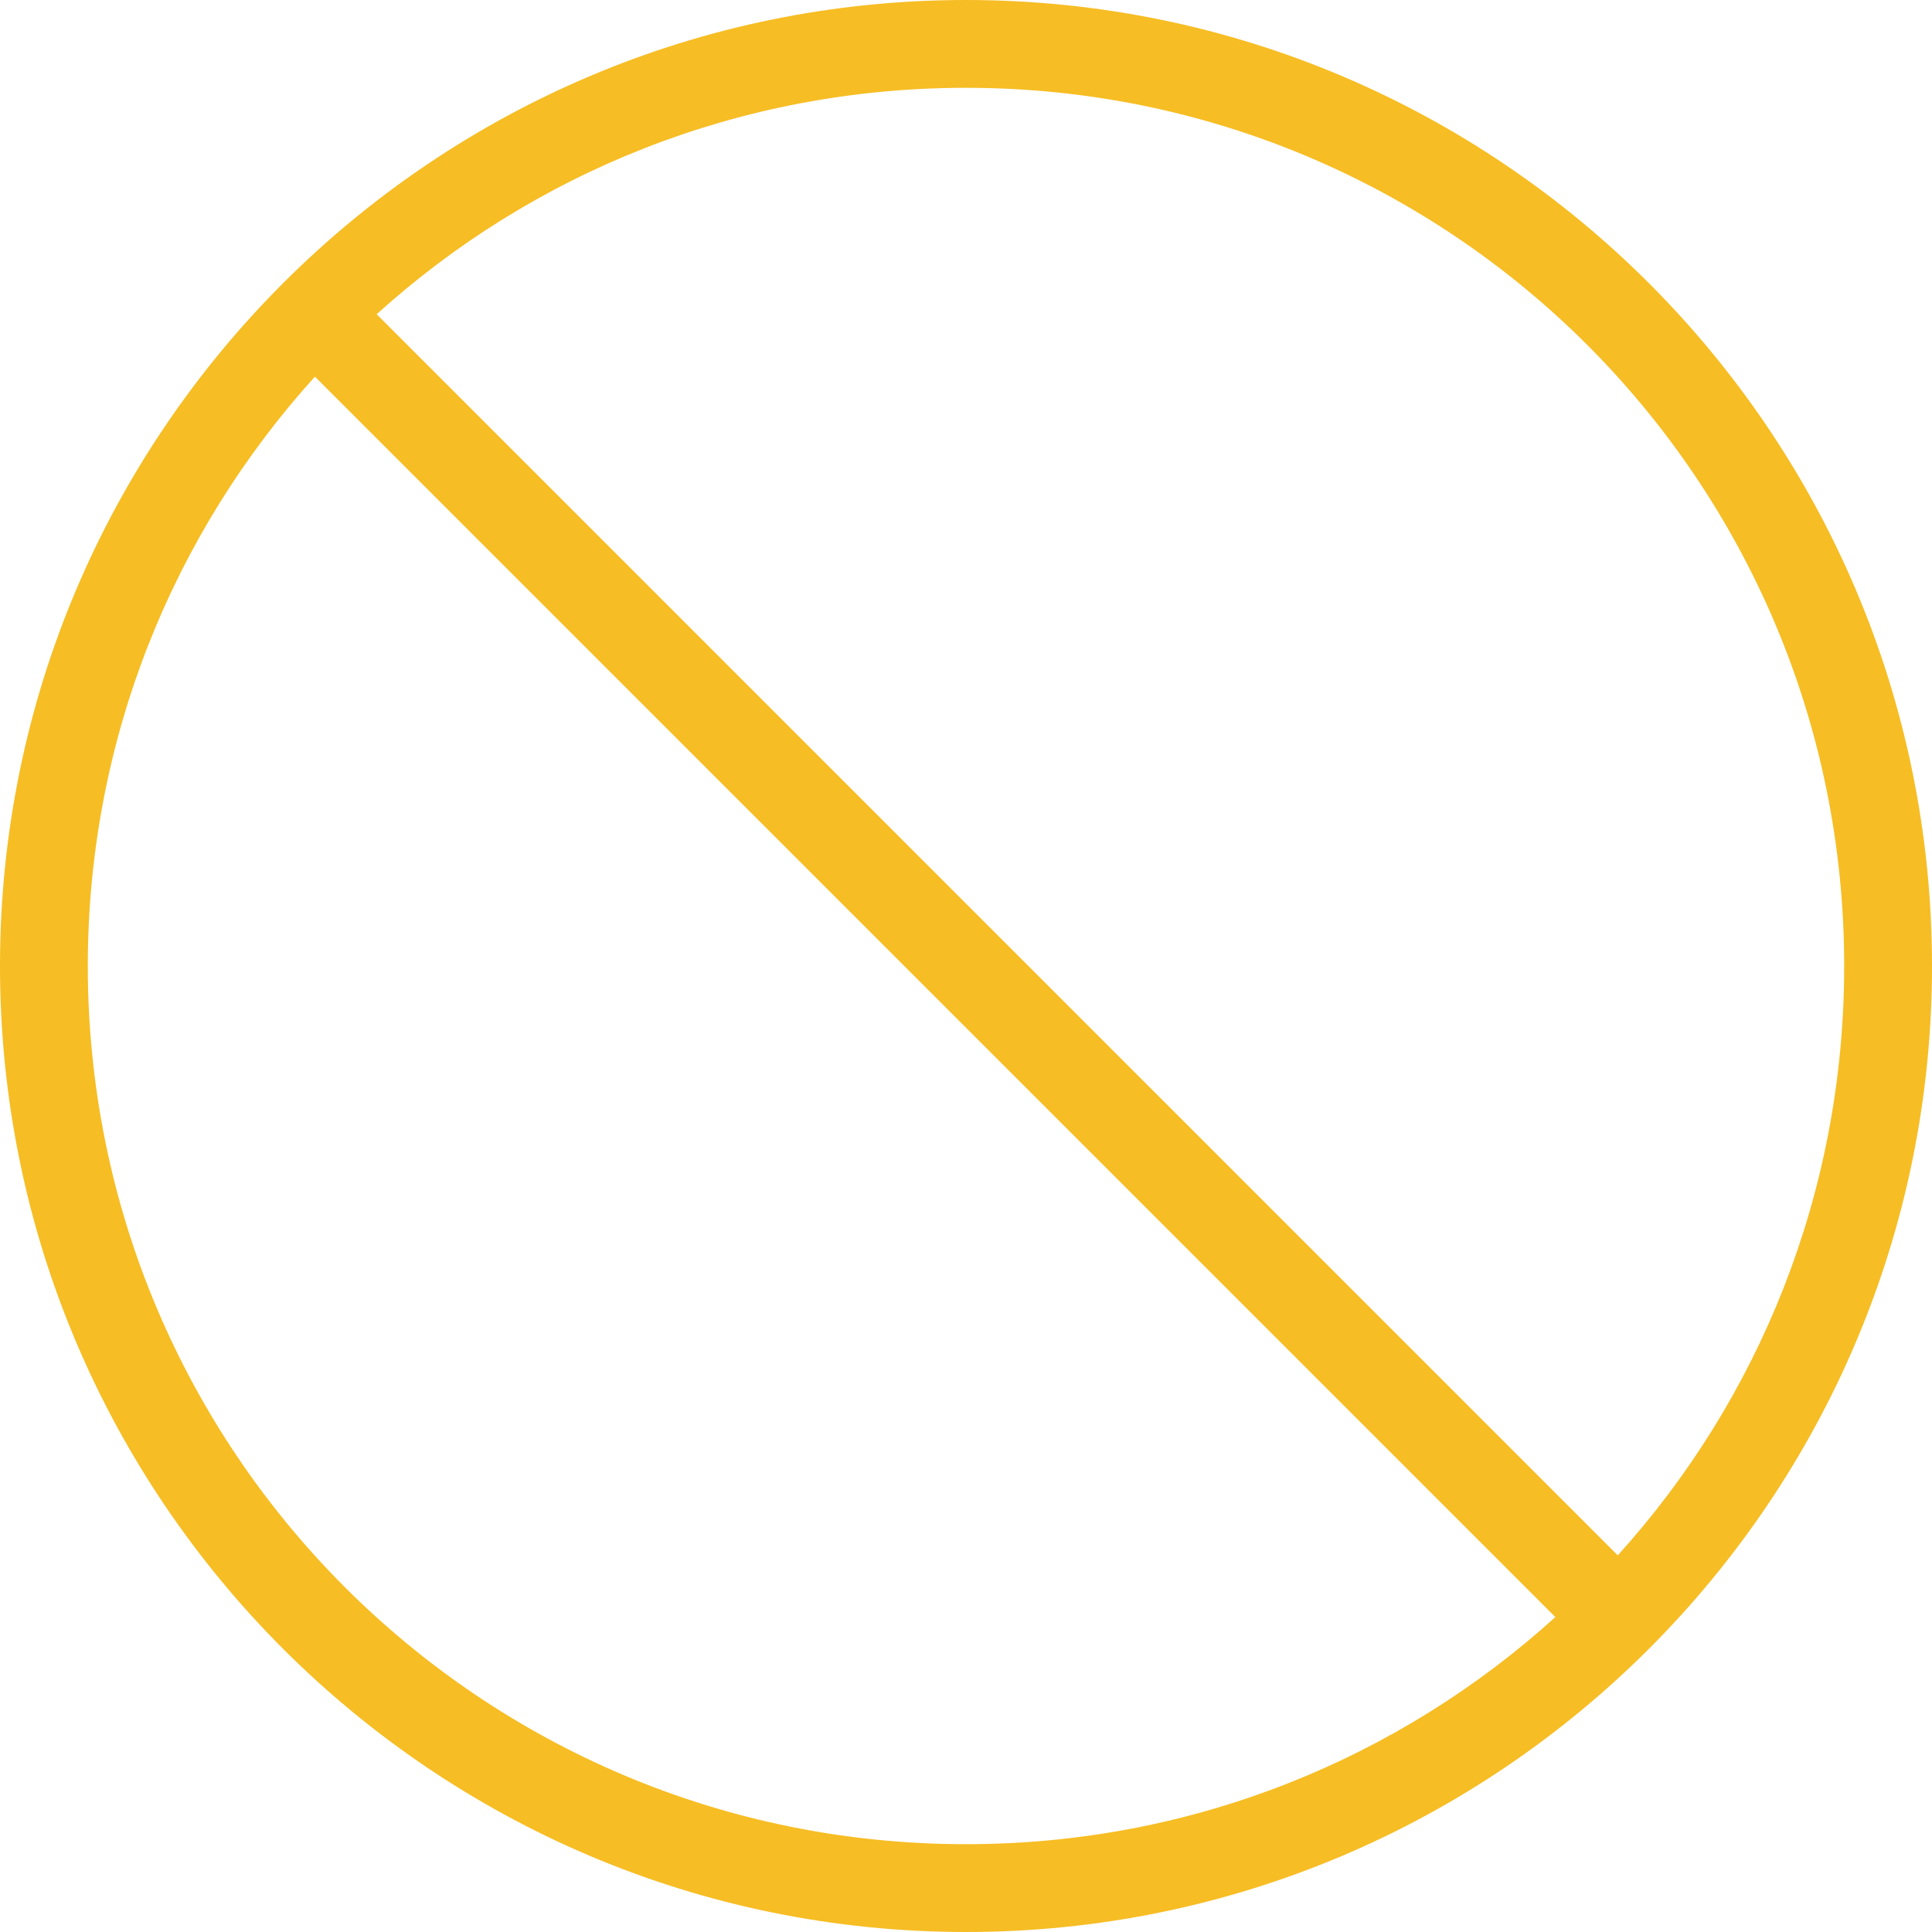 <svg width="60" height="60" viewBox="0 0 60 60" fill="none" xmlns="http://www.w3.org/2000/svg">
<path d="M30 0C13.447 0 0 13.447 0 30C0 46.553 13.447 60 30 60C46.553 60 60 46.553 60 30C60 13.447 46.553 0 30 0ZM30 2.727C45.078 2.727 57.273 14.922 57.273 30C57.273 37.046 54.619 43.464 50.241 48.303L11.698 9.759C16.535 5.381 22.953 2.727 30 2.727ZM9.78 11.697L48.303 50.22C43.463 54.604 37.051 57.273 30 57.273C14.922 57.273 2.727 45.078 2.727 30C2.727 22.949 5.397 16.537 9.78 11.697Z" fill="#F6BD24"/>
</svg>
